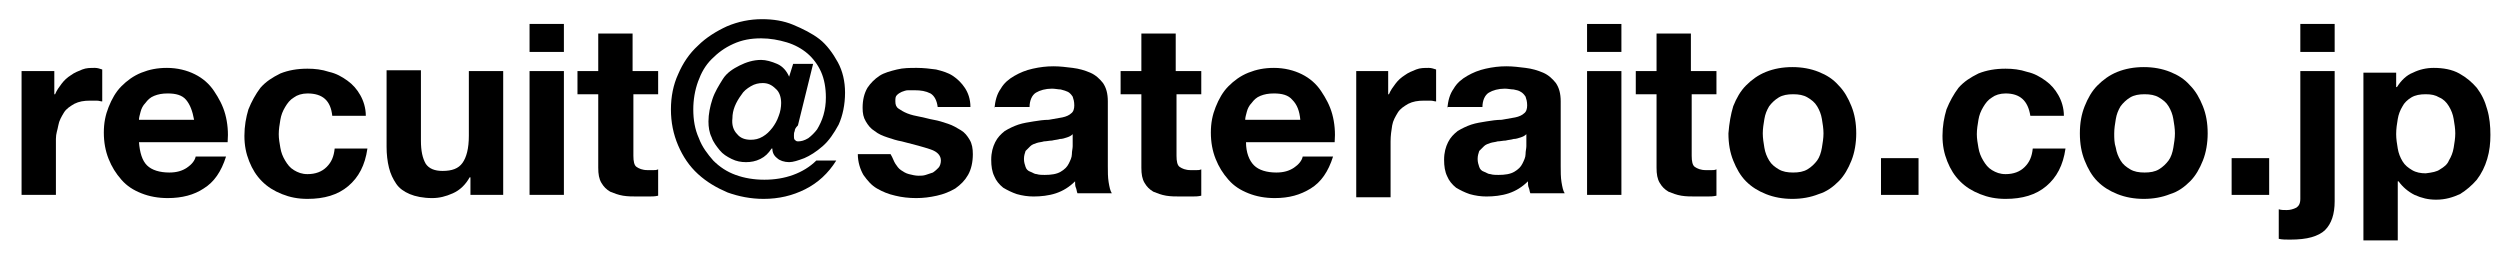 <?xml version="1.0" encoding="utf-8"?>
<!-- Generator: Adobe Illustrator 24.3.0, SVG Export Plug-In . SVG Version: 6.00 Build 0)  -->
<svg version="1.1" id="レイヤー_1" xmlns="http://www.w3.org/2000/svg" xmlns:xlink="http://www.w3.org/1999/xlink" x="0px"
	 y="0px" viewBox="0 0 313 32.7" style="enable-background:new 0 0 313 32.7;" xml:space="preserve">
<g>
	<path d="M6.8,8.9v2.9h0.1c0.2-0.5,0.5-0.9,0.8-1.3C8,10.1,8.4,9.7,8.9,9.4c0.4-0.3,0.9-0.5,1.4-0.7s1-0.2,1.6-0.2
		c0.3,0,0.6,0.1,0.9,0.2v4c-0.2,0-0.4-0.1-0.7-0.1s-0.6,0-0.8,0c-0.8,0-1.4,0.1-2,0.4c-0.5,0.3-1,0.6-1.3,1.1s-0.6,1-0.7,1.6
		S7,16.7,7,17.4v7H2.7V8.9H6.8z"/>
	<path d="M18.4,20.7c0.6,0.6,1.6,0.9,2.8,0.9c0.9,0,1.6-0.2,2.2-0.6s1-0.9,1.1-1.4h3.8c-0.6,1.9-1.5,3.2-2.8,4
		c-1.2,0.8-2.7,1.2-4.5,1.2c-1.2,0-2.3-0.2-3.3-0.6c-1-0.4-1.8-0.9-2.5-1.7s-1.2-1.6-1.6-2.6c-0.4-1-0.6-2.1-0.6-3.3
		c0-1.2,0.2-2.2,0.6-3.2c0.4-1,0.9-1.9,1.6-2.6c0.7-0.7,1.5-1.3,2.5-1.7c1-0.4,2-0.6,3.2-0.6c1.3,0,2.5,0.3,3.5,0.8s1.8,1.2,2.4,2.1
		s1.1,1.8,1.4,2.9s0.4,2.3,0.3,3.5H17.4C17.5,19.1,17.8,20.1,18.4,20.7z M23.3,12.5c-0.5-0.6-1.3-0.8-2.3-0.8
		c-0.7,0-1.2,0.1-1.7,0.3c-0.5,0.2-0.8,0.5-1.1,0.9c-0.3,0.3-0.5,0.7-0.6,1.1s-0.2,0.7-0.2,1h6.9C24.1,13.9,23.8,13.1,23.3,12.5z"/>
	<path d="M38.5,11.7c-0.7,0-1.3,0.2-1.7,0.5c-0.5,0.3-0.8,0.7-1.1,1.2s-0.5,1-0.6,1.6s-0.2,1.2-0.2,1.8c0,0.6,0.1,1.1,0.2,1.7
		c0.1,0.6,0.3,1.1,0.6,1.6s0.6,0.9,1.1,1.2c0.5,0.3,1,0.5,1.7,0.5c1,0,1.8-0.3,2.4-0.9c0.6-0.6,0.9-1.3,1-2.3H46
		c-0.3,2.1-1.1,3.6-2.4,4.7c-1.3,1.1-3,1.6-5.1,1.6c-1.2,0-2.2-0.2-3.2-0.6s-1.8-0.9-2.5-1.6c-0.7-0.7-1.2-1.5-1.6-2.5
		s-0.6-2-0.6-3.2s0.2-2.3,0.5-3.3c0.4-1,0.9-1.9,1.5-2.7c0.7-0.8,1.5-1.3,2.5-1.8c1-0.4,2.1-0.6,3.4-0.6c0.9,0,1.8,0.1,2.7,0.4
		c0.9,0.2,1.6,0.6,2.3,1.1s1.2,1.1,1.6,1.8c0.4,0.7,0.7,1.6,0.7,2.6h-4.2C41.4,12.6,40.4,11.7,38.5,11.7z"/>
	<path d="M58.9,24.4v-2.2h-0.1c-0.5,0.9-1.2,1.6-2.1,2c-0.9,0.4-1.7,0.6-2.6,0.6c-1.1,0-2.1-0.2-2.8-0.5S50,23.6,49.6,23
		s-0.7-1.2-0.9-2s-0.3-1.7-0.3-2.6V8.8h4.3v8.8c0,1.3,0.2,2.2,0.6,2.9c0.4,0.6,1.1,0.9,2.1,0.9c1.2,0,2-0.3,2.5-1s0.8-1.8,0.8-3.4
		V8.9H63v15.5C63,24.4,58.9,24.4,58.9,24.4z"/>
	<path d="M66.3,6.5V3h4.3v3.5H66.3z M70.6,8.9v15.5h-4.3V8.9H70.6z"/>
	<path d="M82.4,8.9v2.9h-3.1v7.7c0,0.7,0.1,1.2,0.4,1.4s0.7,0.4,1.4,0.4c0.2,0,0.5,0,0.7,0s0.4,0,0.6-0.1v3.3
		c-0.4,0.1-0.8,0.1-1.2,0.1s-0.9,0-1.3,0c-0.7,0-1.3,0-1.9-0.1s-1.1-0.3-1.6-0.5c-0.5-0.3-0.8-0.6-1.1-1.1c-0.3-0.5-0.4-1.1-0.4-1.9
		v-9.2h-2.6V8.9h2.6V4.2h4.3v4.7H82.4z"/>
	<path d="M99.5,16.4c-0.1,0.2-0.1,0.4-0.1,0.6s0,0.4,0.1,0.5s0.2,0.2,0.4,0.2c0.4,0,0.8-0.1,1.3-0.4c0.4-0.3,0.8-0.7,1.1-1.1
		c0.3-0.5,0.6-1.1,0.8-1.8c0.2-0.7,0.3-1.4,0.3-2.2c0-1.2-0.2-2.3-0.6-3.2c-0.4-0.9-1-1.7-1.7-2.3c-0.7-0.6-1.6-1.1-2.6-1.4
		s-2.1-0.5-3.2-0.5c-1.3,0-2.4,0.2-3.5,0.7s-1.9,1.1-2.7,1.9s-1.3,1.7-1.7,2.8c-0.4,1.1-0.6,2.3-0.6,3.5c0,1.3,0.2,2.5,0.7,3.6
		c0.4,1.1,1.1,2,1.8,2.8c0.8,0.8,1.7,1.4,2.8,1.8c1.1,0.4,2.3,0.6,3.6,0.6c1.3,0,2.5-0.2,3.6-0.6s2.1-1,2.9-1.8h2.5
		c-1,1.6-2.3,2.8-3.9,3.6c-1.6,0.8-3.3,1.2-5.2,1.2c-1.6,0-3.1-0.3-4.5-0.8c-1.4-0.6-2.6-1.3-3.7-2.3s-1.9-2.2-2.5-3.6
		S84,15.3,84,13.7s0.3-3.1,0.9-4.4c0.6-1.4,1.4-2.6,2.5-3.6c1-1,2.3-1.8,3.6-2.4c1.4-0.6,2.9-0.9,4.4-0.9c1.4,0,2.7,0.2,3.9,0.7
		s2.4,1.1,3.3,1.8s1.7,1.8,2.3,2.9c0.6,1.1,0.9,2.4,0.9,3.8c0,1.5-0.3,2.9-0.8,4c-0.6,1.1-1.2,2-2,2.7s-1.6,1.2-2.3,1.5
		c-0.8,0.3-1.4,0.5-1.9,0.5c-0.6,0-1.2-0.2-1.5-0.5c-0.4-0.3-0.6-0.7-0.6-1.2h-0.1c-0.4,0.6-0.8,1-1.4,1.3s-1.2,0.4-1.8,0.4
		c-0.6,0-1.2-0.1-1.8-0.4s-1.1-0.6-1.5-1.1s-0.8-1-1-1.6c-0.3-0.6-0.4-1.3-0.4-2c0-0.9,0.2-1.9,0.5-2.8s0.8-1.7,1.3-2.5
		s1.3-1.3,2.1-1.7c0.8-0.4,1.7-0.7,2.7-0.7c0.6,0,1.3,0.2,2,0.5c0.7,0.3,1.2,0.9,1.5,1.6L99.3,8h2.5l-1.9,7.7
		C99.6,16,99.5,16.2,99.5,16.4z M92.3,16.8c0.4,0.5,1,0.7,1.7,0.7c0.5,0,1-0.1,1.5-0.4s0.8-0.6,1.2-1.1c0.3-0.4,0.6-0.9,0.8-1.5
		c0.2-0.5,0.3-1.1,0.3-1.6c0-0.7-0.2-1.4-0.7-1.8c-0.5-0.5-1-0.7-1.6-0.7c-0.5,0-1,0.1-1.5,0.4s-0.9,0.6-1.2,1.1
		c-0.3,0.4-0.6,0.9-0.8,1.4c-0.2,0.5-0.3,1-0.3,1.5C91.6,15.6,91.8,16.3,92.3,16.8z"/>
	<path d="M112.1,20.5c0.2,0.3,0.4,0.6,0.7,0.8c0.3,0.2,0.6,0.4,1,0.5s0.8,0.2,1.2,0.2c0.3,0,0.6,0,0.9-0.1s0.6-0.2,0.9-0.3
		c0.3-0.2,0.5-0.4,0.7-0.6s0.3-0.6,0.3-0.9c0-0.6-0.4-1.1-1.3-1.4s-2-0.6-3.6-1c-0.6-0.1-1.2-0.3-1.8-0.5c-0.6-0.2-1.1-0.4-1.6-0.8
		c-0.5-0.3-0.8-0.7-1.1-1.2c-0.3-0.5-0.4-1-0.4-1.7c0-1,0.2-1.8,0.6-2.5c0.4-0.6,0.9-1.1,1.5-1.5s1.4-0.6,2.2-0.8
		c0.8-0.2,1.6-0.2,2.5-0.2c0.8,0,1.7,0.1,2.4,0.2c0.8,0.2,1.5,0.4,2.1,0.8s1.1,0.9,1.5,1.5s0.7,1.4,0.7,2.4h-4.1
		c-0.1-0.8-0.4-1.4-0.9-1.7c-0.6-0.3-1.2-0.4-2-0.4c-0.2,0-0.5,0-0.8,0s-0.5,0.1-0.8,0.2c-0.2,0.1-0.4,0.2-0.6,0.4
		c-0.2,0.2-0.2,0.4-0.2,0.8s0.1,0.7,0.4,0.9c0.3,0.2,0.6,0.4,1.1,0.6s1,0.3,1.5,0.4c0.6,0.1,1.2,0.3,1.8,0.4
		c0.6,0.1,1.2,0.3,1.8,0.5c0.6,0.2,1.1,0.5,1.6,0.8s0.8,0.7,1.1,1.2c0.3,0.5,0.4,1.1,0.4,1.8c0,1-0.2,1.9-0.6,2.6s-0.9,1.2-1.6,1.7
		c-0.7,0.4-1.4,0.7-2.3,0.9s-1.7,0.3-2.6,0.3s-1.8-0.1-2.6-0.3c-0.9-0.2-1.6-0.5-2.3-0.9c-0.7-0.4-1.2-1-1.7-1.7
		c-0.4-0.7-0.7-1.6-0.7-2.6h4.1C111.8,19.8,111.9,20.2,112.1,20.5z"/>
	<path d="M124.5,13.6c0.1-1,0.3-1.8,0.8-2.5c0.4-0.7,1-1.2,1.7-1.6s1.4-0.7,2.3-0.9c0.9-0.2,1.7-0.3,2.6-0.3c0.8,0,1.6,0.1,2.4,0.2
		c0.8,0.1,1.5,0.3,2.2,0.6c0.7,0.3,1.2,0.8,1.6,1.3c0.4,0.6,0.6,1.3,0.6,2.3v8.1c0,0.7,0,1.4,0.1,2s0.2,1.1,0.4,1.4h-4.3
		c-0.1-0.2-0.1-0.5-0.2-0.7s-0.1-0.5-0.1-0.8c-0.7,0.7-1.5,1.2-2.4,1.5s-1.9,0.4-2.8,0.4c-0.7,0-1.4-0.1-2.1-0.3
		c-0.6-0.2-1.2-0.5-1.7-0.8c-0.5-0.4-0.9-0.9-1.1-1.4c-0.3-0.6-0.4-1.3-0.4-2.1c0-0.9,0.2-1.6,0.5-2.2s0.7-1,1.2-1.4
		c0.5-0.3,1.1-0.6,1.7-0.8c0.6-0.2,1.3-0.3,1.9-0.4s1.3-0.2,1.9-0.2c0.6-0.1,1.2-0.2,1.7-0.3s0.9-0.3,1.1-0.5c0.3-0.2,0.4-0.6,0.4-1
		c0-0.5-0.1-0.8-0.2-1.1c-0.2-0.3-0.4-0.5-0.6-0.6s-0.5-0.2-0.9-0.3c-0.3,0-0.7-0.1-1.1-0.1c-0.8,0-1.5,0.2-2,0.5s-0.8,1-0.8,1.8
		h-4.4V13.6z M134.3,16.8c-0.2,0.2-0.4,0.3-0.7,0.4s-0.6,0.2-0.9,0.2c-0.3,0.1-0.6,0.1-1,0.2c-0.3,0-0.7,0.1-1,0.1
		c-0.3,0.1-0.6,0.1-0.9,0.2c-0.3,0.1-0.6,0.2-0.8,0.4c-0.2,0.2-0.4,0.4-0.6,0.6c-0.1,0.3-0.2,0.6-0.2,1s0.1,0.7,0.2,1
		c0.1,0.3,0.3,0.5,0.6,0.6s0.5,0.3,0.8,0.3c0.3,0.1,0.7,0.1,1,0.1c0.8,0,1.5-0.1,2-0.4s0.8-0.6,1-1s0.4-0.8,0.4-1.2
		c0-0.4,0.1-0.7,0.1-1L134.3,16.8L134.3,16.8z"/>
	<path d="M150.4,8.9v2.9h-3.1v7.7c0,0.7,0.1,1.2,0.4,1.4s0.7,0.4,1.4,0.4c0.2,0,0.5,0,0.7,0s0.4,0,0.6-0.1v3.3
		c-0.4,0.1-0.8,0.1-1.2,0.1s-0.9,0-1.3,0c-0.7,0-1.3,0-1.9-0.1c-0.6-0.1-1.1-0.3-1.6-0.5c-0.5-0.3-0.8-0.6-1.1-1.1
		c-0.3-0.5-0.4-1.1-0.4-1.9v-9.2h-2.6V8.9h2.6V4.2h4.3v4.7H150.4z"/>
	<path d="M157,20.7c0.6,0.6,1.6,0.9,2.8,0.9c0.9,0,1.6-0.2,2.2-0.6c0.6-0.4,1-0.9,1.1-1.4h3.8c-0.6,1.9-1.5,3.2-2.8,4
		c-1.3,0.8-2.7,1.2-4.5,1.2c-1.2,0-2.3-0.2-3.3-0.6c-1-0.4-1.8-0.9-2.5-1.7s-1.2-1.6-1.6-2.6c-0.4-1-0.6-2.1-0.6-3.3
		c0-1.2,0.2-2.2,0.6-3.2c0.4-1,0.9-1.9,1.6-2.6c0.7-0.7,1.5-1.3,2.5-1.7c1-0.4,2-0.6,3.2-0.6c1.3,0,2.5,0.3,3.5,0.8s1.8,1.2,2.4,2.1
		s1.1,1.8,1.4,2.9c0.3,1.1,0.4,2.3,0.3,3.5H156C156,19.1,156.4,20.1,157,20.7z M161.8,12.5c-0.5-0.6-1.3-0.8-2.3-0.8
		c-0.7,0-1.2,0.1-1.7,0.3c-0.5,0.2-0.8,0.5-1.1,0.9c-0.3,0.3-0.5,0.7-0.6,1.1s-0.2,0.7-0.2,1h6.9C162.7,13.9,162.4,13.1,161.8,12.5z
		"/>
	<path d="M173.8,8.9v2.9h0.1c0.2-0.5,0.5-0.9,0.8-1.3s0.7-0.8,1.2-1.1c0.4-0.3,0.9-0.5,1.4-0.7s1-0.2,1.6-0.2c0.3,0,0.6,0.1,0.9,0.2
		v4c-0.2,0-0.4-0.1-0.7-0.1s-0.6,0-0.8,0c-0.8,0-1.4,0.1-2,0.4c-0.5,0.3-1,0.6-1.3,1.1s-0.6,1-0.7,1.6c-0.1,0.6-0.2,1.3-0.2,2v7
		h-4.3V8.9H173.8z"/>
	<path d="M181.2,13.6c0.1-1,0.3-1.8,0.8-2.5c0.4-0.7,1-1.2,1.7-1.6s1.4-0.7,2.3-0.9c0.9-0.2,1.7-0.3,2.6-0.3c0.8,0,1.6,0.1,2.4,0.2
		s1.5,0.3,2.2,0.6c0.7,0.3,1.2,0.8,1.6,1.3c0.4,0.6,0.6,1.3,0.6,2.3v8.1c0,0.7,0,1.4,0.1,2s0.2,1.1,0.4,1.4h-4.3
		c-0.1-0.2-0.1-0.5-0.2-0.7c-0.1-0.2-0.1-0.5-0.1-0.8c-0.7,0.7-1.5,1.2-2.4,1.5s-1.9,0.4-2.8,0.4c-0.7,0-1.4-0.1-2.1-0.3
		c-0.6-0.2-1.2-0.5-1.7-0.8c-0.5-0.4-0.9-0.9-1.1-1.4c-0.3-0.6-0.4-1.3-0.4-2.1c0-0.9,0.2-1.6,0.5-2.2s0.7-1,1.2-1.4
		c0.5-0.3,1.1-0.6,1.7-0.8c0.6-0.2,1.3-0.3,1.9-0.4c0.6-0.1,1.3-0.2,1.9-0.2c0.6-0.1,1.2-0.2,1.7-0.3s0.9-0.3,1.1-0.5
		c0.3-0.2,0.4-0.6,0.4-1c0-0.5-0.1-0.8-0.2-1.1c-0.2-0.3-0.4-0.5-0.6-0.6c-0.3-0.2-0.5-0.2-0.9-0.3c-0.3,0-0.7-0.1-1.1-0.1
		c-0.8,0-1.5,0.2-2,0.5s-0.8,1-0.8,1.8h-4.4V13.6z M191.1,16.8c-0.2,0.2-0.4,0.3-0.7,0.4s-0.6,0.2-0.9,0.2c-0.3,0.1-0.6,0.1-1,0.2
		c-0.3,0-0.7,0.1-1,0.1c-0.3,0.1-0.6,0.1-0.9,0.2c-0.3,0.1-0.6,0.2-0.8,0.4c-0.2,0.2-0.4,0.4-0.6,0.6c-0.1,0.3-0.2,0.6-0.2,1
		s0.1,0.7,0.2,1c0.1,0.3,0.3,0.5,0.6,0.6s0.5,0.3,0.8,0.3c0.3,0.1,0.7,0.1,1,0.1c0.8,0,1.5-0.1,2-0.4s0.8-0.6,1-1s0.4-0.8,0.4-1.2
		c0-0.4,0.1-0.7,0.1-1L191.1,16.8L191.1,16.8z"/>
	<path d="M198.7,6.5V3h4.3v3.5H198.7z M203,8.9v15.5h-4.3V8.9H203z"/>
	<path d="M214.9,8.9v2.9h-3.1v7.7c0,0.7,0.1,1.2,0.4,1.4s0.7,0.4,1.4,0.4c0.2,0,0.5,0,0.7,0s0.4,0,0.6-0.1v3.3
		c-0.4,0.1-0.8,0.1-1.2,0.1s-0.9,0-1.3,0c-0.7,0-1.3,0-1.9-0.1c-0.6-0.1-1.1-0.3-1.6-0.5c-0.5-0.3-0.8-0.6-1.1-1.1
		c-0.3-0.5-0.4-1.1-0.4-1.9v-9.2h-2.6V8.9h2.6V4.2h4.3v4.7H214.9z"/>
	<path d="M217,13.3c0.4-1,0.9-1.9,1.6-2.6c0.7-0.7,1.5-1.3,2.5-1.7c1-0.4,2.1-0.6,3.3-0.6s2.3,0.2,3.3,0.6s1.8,0.9,2.5,1.7
		c0.7,0.7,1.2,1.6,1.6,2.6c0.4,1,0.6,2.1,0.6,3.4c0,1.2-0.2,2.4-0.6,3.4c-0.4,1-0.9,1.9-1.6,2.6c-0.7,0.7-1.5,1.3-2.5,1.6
		c-1,0.4-2.1,0.6-3.3,0.6s-2.3-0.2-3.3-0.6c-1-0.4-1.8-0.9-2.5-1.6c-0.7-0.7-1.2-1.6-1.6-2.6c-0.4-1-0.6-2.1-0.6-3.4
		C216.5,15.4,216.7,14.3,217,13.3z M220.9,18.5c0.1,0.6,0.3,1.1,0.6,1.6s0.7,0.8,1.2,1.1c0.5,0.3,1.1,0.4,1.8,0.4s1.3-0.1,1.8-0.4
		s0.9-0.7,1.2-1.1s0.5-1,0.6-1.6s0.2-1.2,0.2-1.8c0-0.6-0.1-1.2-0.2-1.8s-0.3-1.1-0.6-1.6s-0.7-0.8-1.2-1.1
		c-0.5-0.3-1.1-0.4-1.8-0.4s-1.3,0.1-1.8,0.4s-0.9,0.7-1.2,1.1c-0.3,0.5-0.5,1-0.6,1.6s-0.2,1.2-0.2,1.8
		C220.7,17.3,220.8,17.9,220.9,18.5z"/>
	<path d="M240.2,19.8v4.6h-4.7v-4.6H240.2z"/>
	<path d="M251.1,11.7c-0.7,0-1.3,0.2-1.7,0.5c-0.5,0.3-0.8,0.7-1.1,1.2s-0.5,1-0.6,1.6s-0.2,1.2-0.2,1.8c0,0.6,0.1,1.1,0.2,1.7
		s0.3,1.1,0.6,1.6s0.6,0.9,1.1,1.2c0.5,0.3,1,0.5,1.7,0.5c1,0,1.8-0.3,2.4-0.9c0.6-0.6,0.9-1.3,1-2.3h4.1c-0.3,2.1-1.1,3.6-2.4,4.7
		s-3,1.6-5.1,1.6c-1.2,0-2.2-0.2-3.2-0.6c-1-0.4-1.8-0.9-2.5-1.6c-0.7-0.7-1.2-1.5-1.6-2.5c-0.4-1-0.6-2-0.6-3.2s0.2-2.3,0.5-3.3
		c0.4-1,0.9-1.9,1.5-2.7c0.7-0.8,1.5-1.3,2.5-1.8c1-0.4,2.1-0.6,3.4-0.6c0.9,0,1.8,0.1,2.7,0.4c0.9,0.2,1.6,0.6,2.3,1.1
		s1.2,1.1,1.6,1.8c0.4,0.7,0.7,1.6,0.7,2.6h-4.2C253.9,12.6,252.9,11.7,251.1,11.7z"/>
	<path d="M261,13.3c0.4-1,0.9-1.9,1.6-2.6s1.5-1.3,2.5-1.7c1-0.4,2.1-0.6,3.3-0.6c1.2,0,2.3,0.2,3.3,0.6s1.8,0.9,2.5,1.7
		c0.7,0.7,1.2,1.6,1.6,2.6s0.6,2.1,0.6,3.4c0,1.2-0.2,2.4-0.6,3.4s-0.9,1.9-1.6,2.6s-1.5,1.3-2.5,1.6c-1,0.4-2.1,0.6-3.3,0.6
		c-1.2,0-2.3-0.2-3.3-0.6c-1-0.4-1.8-0.9-2.5-1.6c-0.7-0.7-1.2-1.6-1.6-2.6s-0.6-2.1-0.6-3.4C260.4,15.4,260.6,14.3,261,13.3z
		 M264.9,18.5c0.1,0.6,0.3,1.1,0.6,1.6s0.7,0.8,1.2,1.1c0.5,0.3,1.1,0.4,1.8,0.4s1.3-0.1,1.8-0.4s0.9-0.7,1.2-1.1s0.5-1,0.6-1.6
		s0.2-1.2,0.2-1.8c0-0.6-0.1-1.2-0.2-1.8s-0.3-1.1-0.6-1.6c-0.3-0.5-0.7-0.8-1.2-1.1c-0.5-0.3-1.1-0.4-1.8-0.4s-1.3,0.1-1.8,0.4
		s-0.9,0.7-1.2,1.1c-0.3,0.5-0.5,1-0.6,1.6s-0.2,1.2-0.2,1.8C264.7,17.3,264.7,17.9,264.9,18.5z"/>
	<path d="M284.1,19.8v4.6h-4.7v-4.6H284.1z"/>
	<path d="M286.3,26.3c0.4,0,0.8-0.1,1.2-0.3c0.3-0.2,0.5-0.5,0.5-1.1v-16h4.3v16.3c0,0.8-0.1,1.5-0.3,2.1c-0.2,0.6-0.5,1.1-0.9,1.5
		s-1,0.7-1.7,0.9s-1.6,0.3-2.7,0.3c-0.5,0-1,0-1.4-0.1v-3.7C285.6,26.3,285.9,26.3,286.3,26.3z M288,6.5V3h4.3v3.5H288z"/>
	<path d="M300,8.9v2h0.1c0.5-0.8,1.2-1.5,2-1.8c0.8-0.4,1.7-0.6,2.6-0.6c1.2,0,2.3,0.2,3.2,0.7c0.9,0.5,1.6,1.1,2.2,1.8
		c0.6,0.8,1,1.6,1.3,2.7c0.3,1,0.4,2.1,0.4,3.2c0,1-0.1,2-0.4,3s-0.7,1.8-1.3,2.6c-0.6,0.7-1.3,1.3-2.1,1.8c-0.9,0.4-1.8,0.7-3,0.7
		c-1,0-1.8-0.2-2.7-0.6c-0.8-0.4-1.5-1-2-1.7h-0.1v7.4h-4.3v-21h4.1V8.9z M305.5,21.2c0.5-0.3,0.9-0.6,1.1-1.1
		c0.3-0.5,0.5-1,0.6-1.6s0.2-1.2,0.2-1.8c0-0.6-0.1-1.2-0.2-1.8c-0.1-0.6-0.3-1.1-0.6-1.6c-0.3-0.5-0.7-0.9-1.2-1.1
		c-0.5-0.3-1-0.4-1.7-0.4s-1.3,0.1-1.8,0.4s-0.9,0.7-1.1,1.1c-0.3,0.5-0.5,1-0.6,1.6s-0.2,1.2-0.2,1.9c0,0.6,0.1,1.2,0.2,1.8
		c0.1,0.6,0.3,1.1,0.6,1.6c0.3,0.5,0.7,0.8,1.2,1.1c0.5,0.3,1.1,0.4,1.7,0.4C304.5,21.6,305.1,21.5,305.5,21.2z"/>
</g>
</svg>
